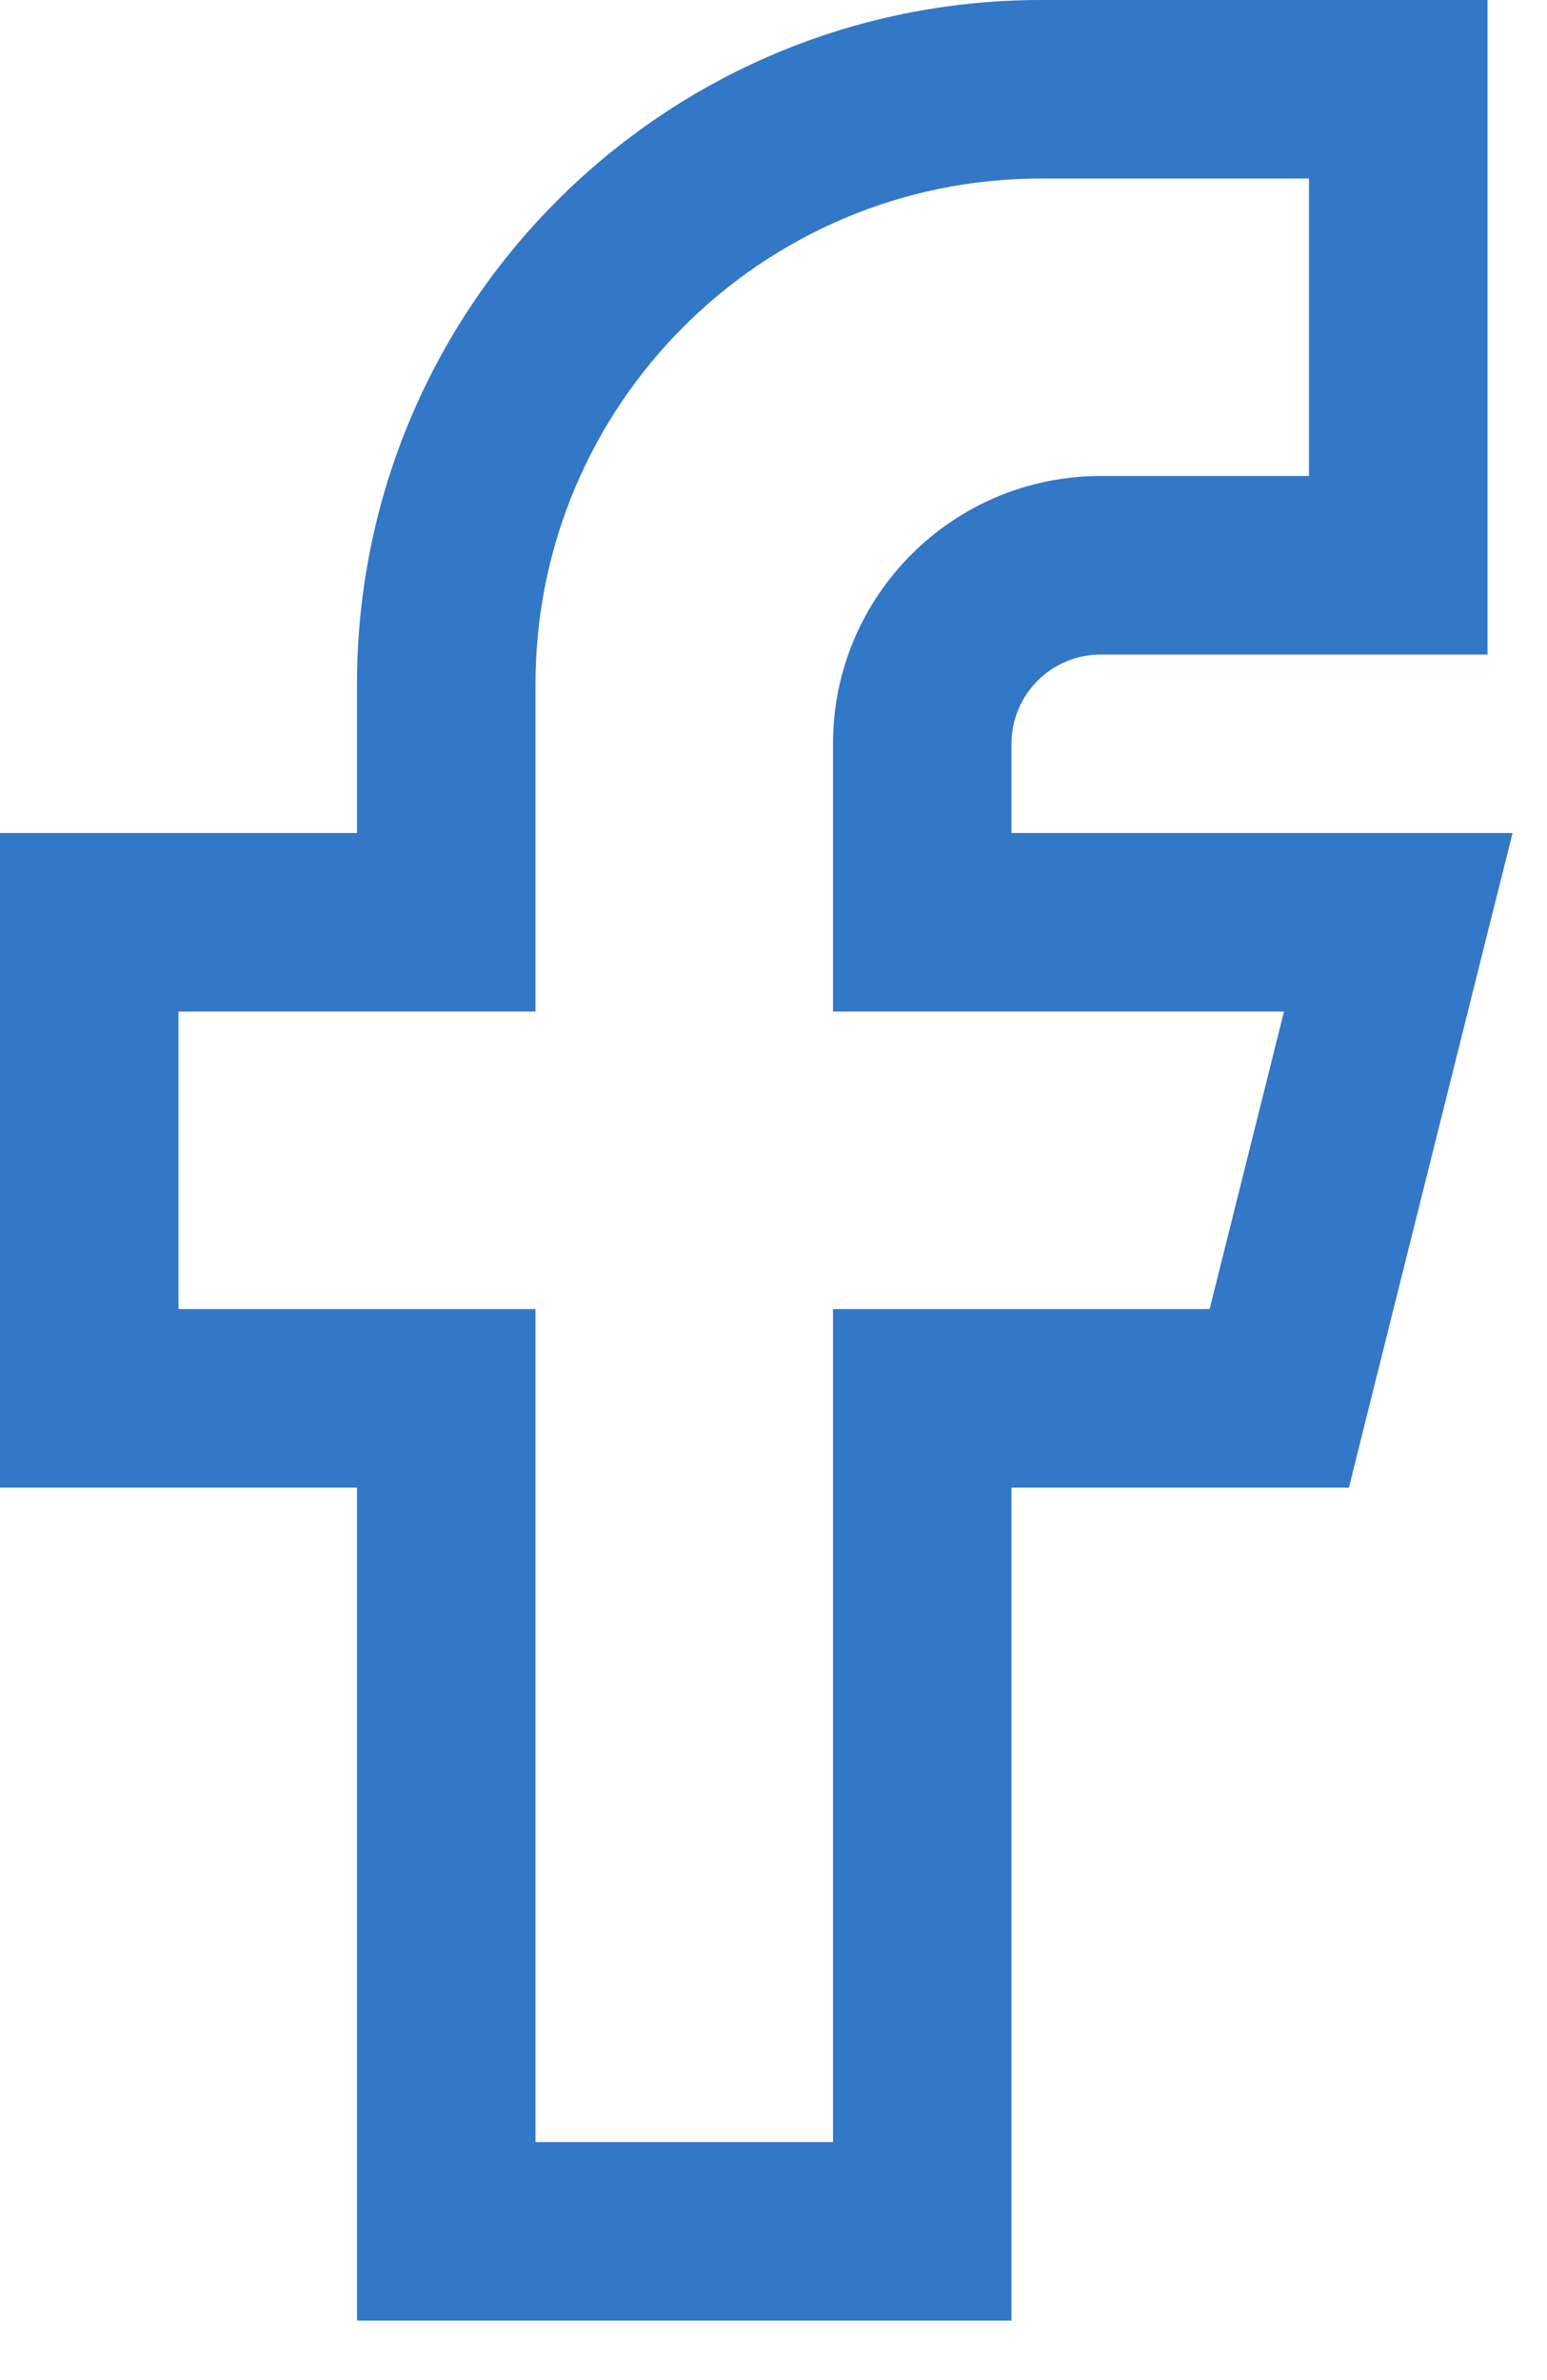 <?xml version="1.0" encoding="utf-8"?>
<svg xmlns="http://www.w3.org/2000/svg" fill="none" height="100%" overflow="visible" preserveAspectRatio="none" style="display: block;" viewBox="0 0 13 20" width="100%">
<path d="M12.5 5.5H9.25C8.836 5.5 8.5 5.836 8.5 6.25V7H12.711L12.477 7.932L11.477 11.932L11.336 12.5H8.5V19.5H3V12.5H0V7H3V5.75C3 2.574 5.574 0 8.75 0H12.5V5.5ZM8.75 1.5C6.403 1.5 4.5 3.403 4.5 5.75V8.5H1.5V11H4.5V18H7V11H10.165L10.79 8.5H7V6.25C7 5.007 8.007 4 9.25 4H11V1.5H8.75Z" fill="#3377C7" id="Union"/>
</svg>